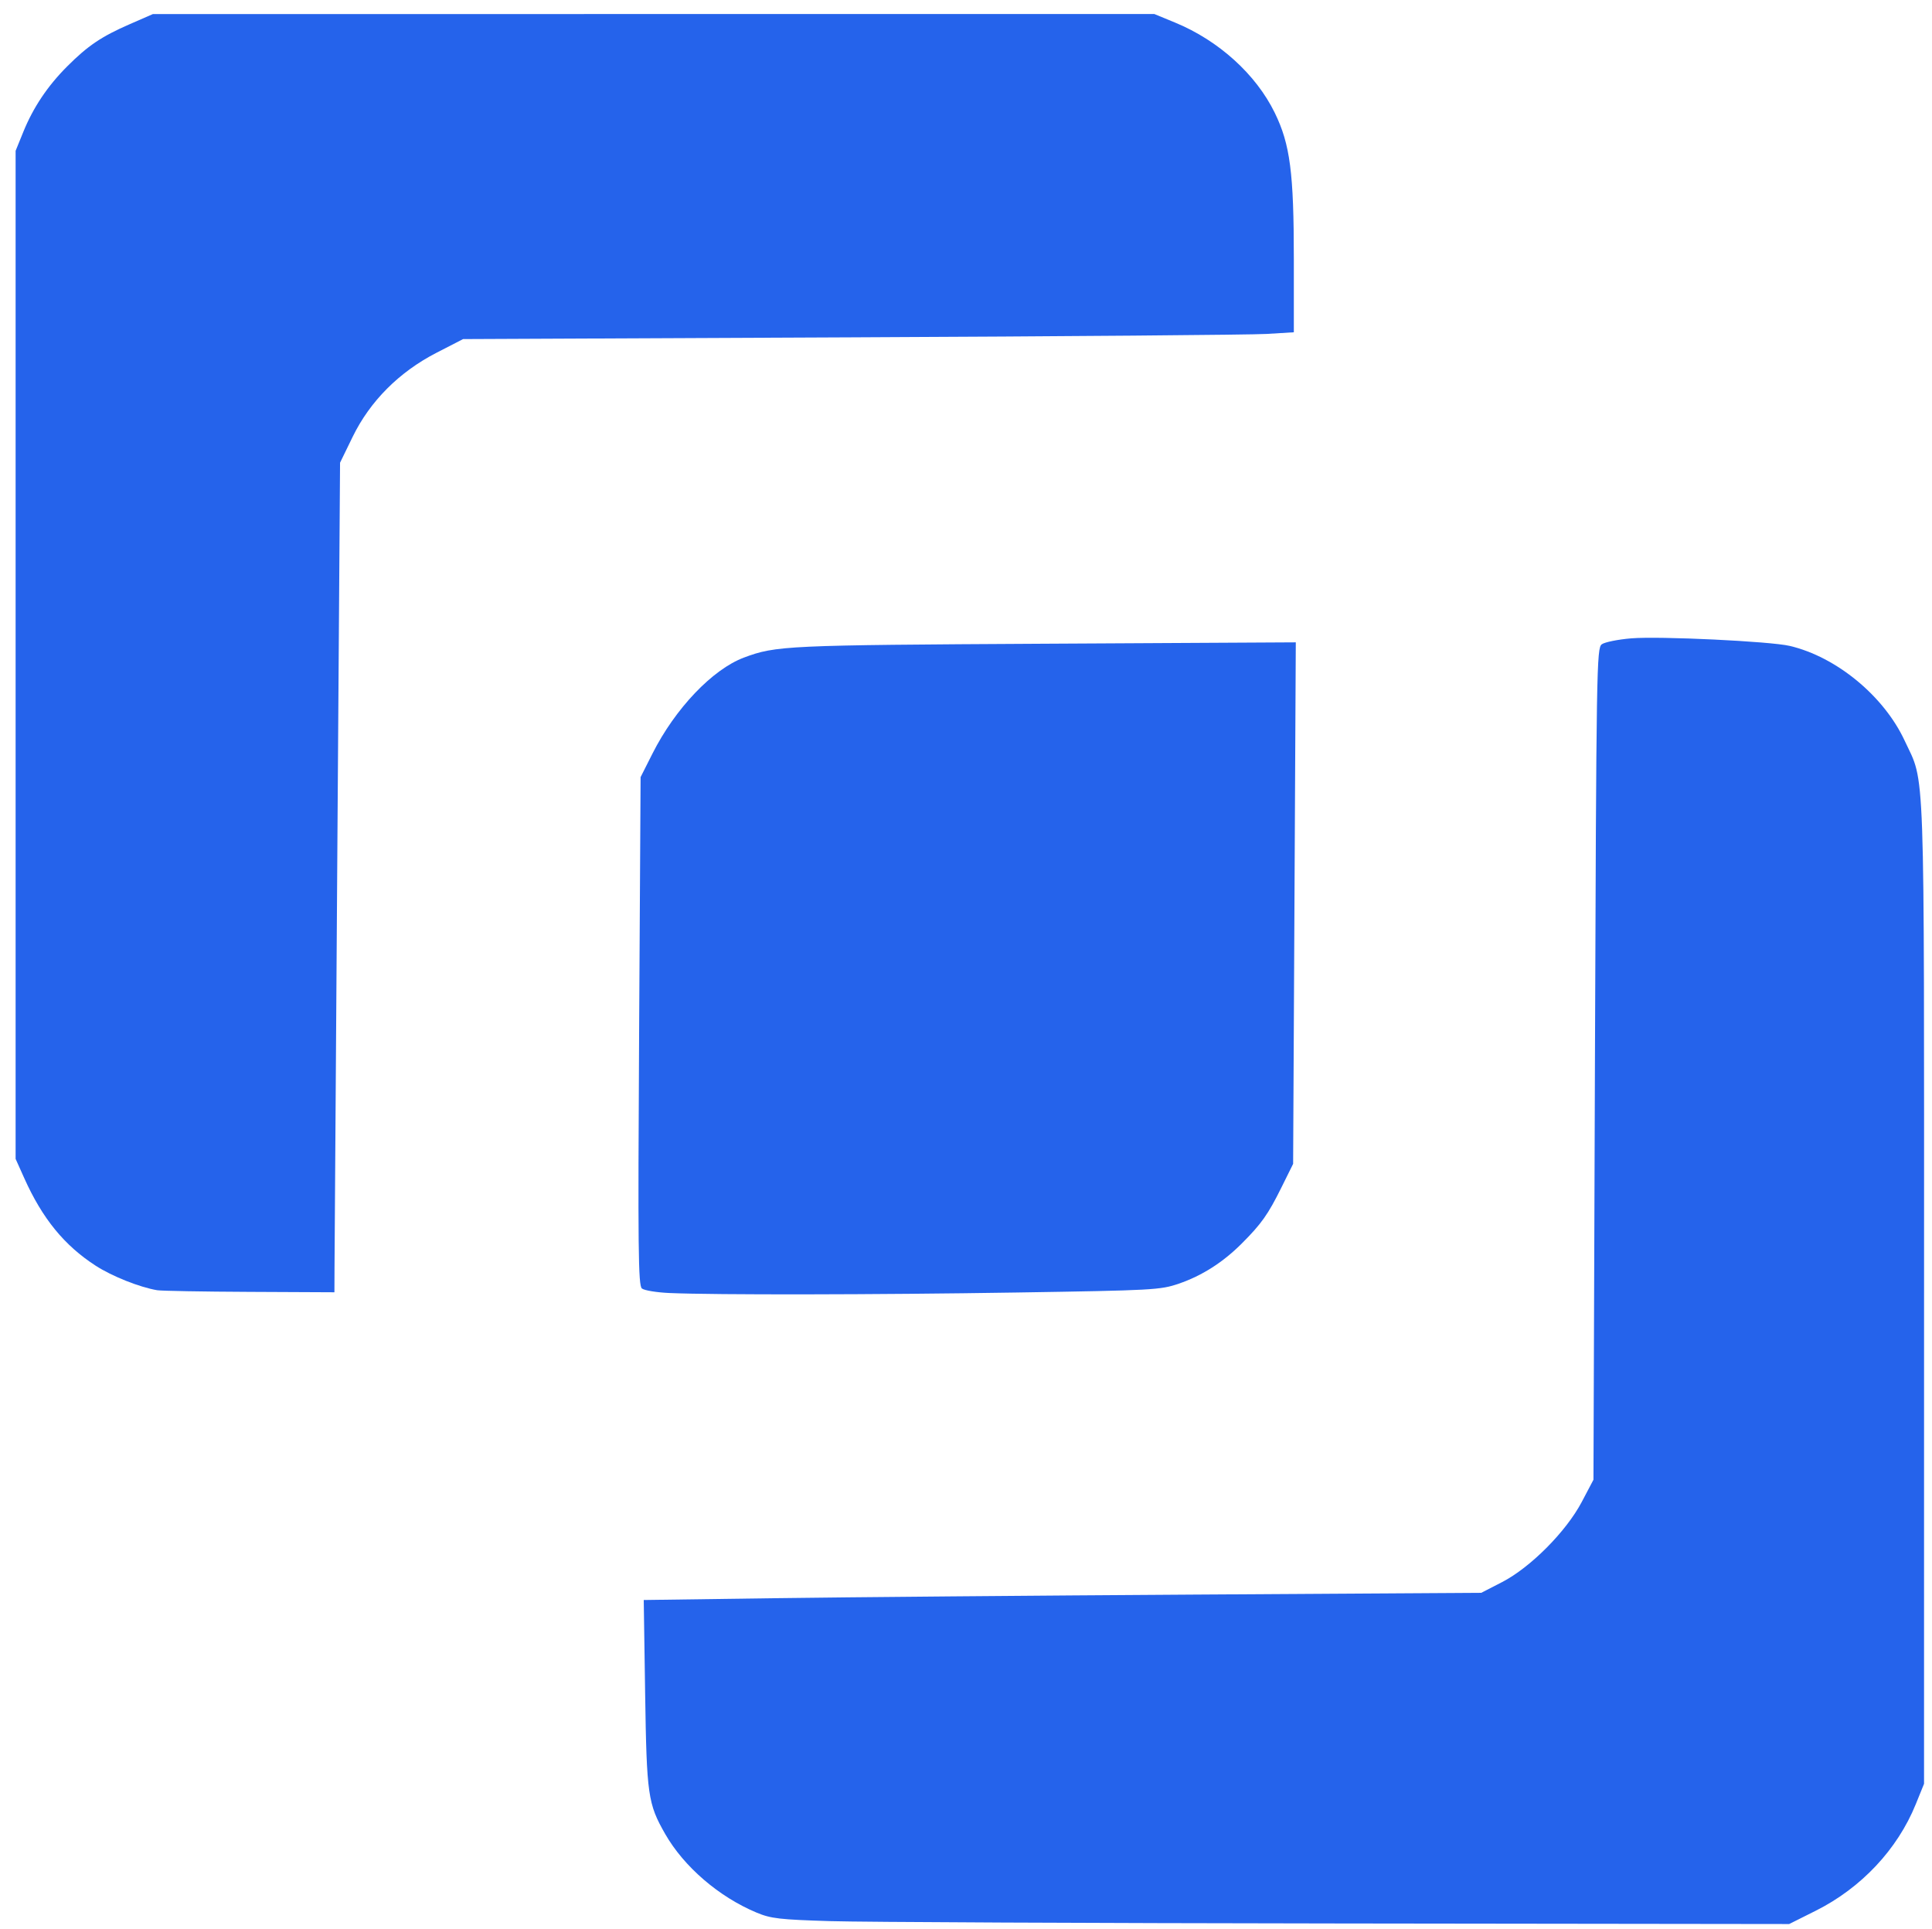 <?xml version="1.0" encoding="UTF-8" standalone="no"?>
<!-- Created with Inkscape (http://www.inkscape.org/) -->

<svg
   width="103.116mm"
   height="102.967mm"
   viewBox="0 0 103.116 102.967"
   version="1.1"
   id="svg2907"
   inkscape:version="1.2.2 (b0a8486541, 2022-12-01)"
   sodipodi:docname="logo.svg"
   xmlns:inkscape="http://www.inkscape.org/namespaces/inkscape"
   xmlns:sodipodi="http://sodipodi.sourceforge.net/DTD/sodipodi-0.dtd"
   xmlns="http://www.w3.org/2000/svg"
   xmlns:svg="http://www.w3.org/2000/svg">
  <sodipodi:namedview
     id="namedview2909"
     pagecolor="#ffffff"
     bordercolor="#666666"
     borderopacity="1.0"
     inkscape:showpageshadow="2"
     inkscape:pageopacity="0.0"
     inkscape:pagecheckerboard="0"
     inkscape:deskcolor="#d1d1d1"
     inkscape:document-units="mm"
     showgrid="false"
     inkscape:zoom="1.6819304"
     inkscape:cx="205.716"
     inkscape:cy="272.30615"
     inkscape:window-width="2499"
     inkscape:window-height="1605"
     inkscape:window-x="2776"
     inkscape:window-y="166"
     inkscape:window-maximized="0"
     inkscape:current-layer="layer1" />
  <defs
     id="defs2904" />
  <g
     inkscape:label="Layer 1"
     inkscape:groupmode="layer"
     id="layer1"
     transform="translate(-53.524,-97.017)">
    <path
       style="fill:none;fill-opacity:1;stroke:none;stroke-width:0.265;stroke-opacity:1"
       d="m 94.863,199.799 c -2.257,-0.453 -4.681,-2.04 -5.965,-3.906 -1.568,-2.279 -1.781,-3.321 -1.811,-8.861 -0.019,-3.397 0.069,-5.115 0.27,-5.316 0.213,-0.214 6.552,-0.335 22.443,-0.43 l 22.146,-0.132 1.242,-0.612 c 1.585,-0.781 3.186,-2.381 3.967,-3.967 l 0.612,-1.242 0.068,-22.225 c 0.063,-20.476 0.103,-22.251 0.514,-22.556 0.548,-0.407 7.374,-0.455 9.737,-0.068 4.294,0.702 7.445,3.671 8.341,7.857 0.179,0.837 0.247,10.282 0.199,27.599 l -0.073,26.326 -0.638,1.587 c -0.873,2.171 -3.276,4.574 -5.447,5.447 l -1.587,0.638 -26.458,0.04 c -14.552,0.022 -26.953,-0.059 -27.558,-0.18 z m 55.543,-1.104 c 2.093,-0.981 4.18,-3.123 4.982,-5.114 l 0.636,-1.579 0.081,-25.797 c 0.058,-18.549 -0.004,-26.243 -0.222,-27.384 -0.661,-3.47 -2.792,-6.056 -6.01,-7.294 -1.28,-0.492 -2.219,-0.606 -5.91,-0.713 -3.029,-0.088 -4.564,-0.034 -4.957,0.176 l -0.568,0.304 -0.071,22.152 -0.071,22.152 -0.661,1.299 c -0.876,1.72 -2.482,3.339 -4.105,4.137 l -1.319,0.649 -22.225,0.138 c -12.224,0.076 -22.262,0.165 -22.307,0.198 -0.045,0.033 -0.043,2.352 0.004,5.153 0.077,4.58 0.147,5.246 0.693,6.607 1.051,2.618 3.87,4.909 6.755,5.492 0.603,0.122 12.943,0.203 27.423,0.18 l 26.326,-0.041 1.526,-0.715 z M 60.627,166.089 c -3.778,-1.403 -6.071,-3.932 -6.85,-7.557 -0.232,-1.079 -0.291,-8.22 -0.23,-27.649 l 0.083,-26.194 0.638,-1.587 c 0.873,-2.171 3.276,-4.574 5.447,-5.447 l 1.587,-0.638 h 26.988 26.987 l 1.566,0.631 c 2.768,1.115 5.045,3.76 5.829,6.769 0.542,2.082 0.59,10.245 0.063,10.682 -0.243,0.201 -6.956,0.311 -22.291,0.363 l -21.944,0.075 -1.478,0.693 c -1.879,0.881 -3.298,2.3 -4.179,4.179 l -0.693,1.478 -0.132,22.225 -0.132,22.225 -5.159,0.05 c -3.731,0.036 -5.42,-0.046 -6.1,-0.299 z m 10.862,-22.373 0.132,-22.093 0.702,-1.496 c 0.872,-1.86 2.555,-3.532 4.458,-4.431 l 1.455,-0.687 22.093,-0.132 22.093,-0.132 0.073,-3.936 c 0.081,-4.325 -0.171,-6.256 -1.053,-8.085 -0.872,-1.81 -2.989,-3.791 -4.85,-4.541 l -1.579,-0.636 H 88.29 61.567 l -1.587,0.638 c -2.101,0.844 -4.337,3.093 -5.199,5.229 l -0.622,1.542 v 26.855 26.855 l 0.823,1.72 c 0.955,1.997 2.363,3.493 4.137,4.396 1.933,0.984 2.893,1.117 7.74,1.071 l 4.498,-0.043 z m 15.63,22.38 c -0.231,-0.278 -0.29,-3.886 -0.23,-14.089 l 0.08,-13.715 0.638,-1.586 c 0.861,-2.14 2.969,-4.331 5.126,-5.327 l 1.643,-0.759 h 14.287 14.287 v 14.287 14.287 l -0.6,1.302 c -1.255,2.721 -3.216,4.482 -6.094,5.472 -1.359,0.467 -2.396,0.502 -15.143,0.502 -11.467,0 -13.735,-0.061 -13.995,-0.374 z m 29.683,-0.903 c 1.95,-0.787 3.966,-2.734 4.904,-4.737 l 0.715,-1.527 0.075,-13.957 0.075,-13.957 h -13.225 c -13.613,0 -15.041,0.092 -16.951,1.087 -1.452,0.757 -3.342,2.849 -4.156,4.601 l -0.738,1.587 -0.086,13.456 c -0.047,7.401 -0.021,13.626 0.059,13.833 0.124,0.322 2.189,0.367 13.974,0.303 13.778,-0.075 13.835,-0.077 15.354,-0.691 z"
       id="path2880" />
    <path
       style="fill:#2563EB;fill-opacity:1;stroke:none;stroke-width:0.595;stroke-opacity:1"
       d="m 233.66,625.953 c -3.552,-0.594 -9.115,-2.809 -12.418,-4.944 -6.31,-4.078 -10.73,-9.497 -14.377,-17.626 l -1.743,-3.885 V 497.987 396.476 l 1.549,-3.812 c 2.007,-4.939 4.895,-9.248 8.847,-13.2 4.163,-4.163 6.896,-6.007 12.57,-8.484 l 4.681,-2.044 100.844,-0.007 100.844,-0.007 4.2,1.732 c 8.774,3.618 16.285,10.421 20.073,18.181 3.088,6.326 3.834,12.055 3.834,29.457 v 14.73 l -5.5,0.335 c -3.025,0.184 -40.671,0.493 -83.659,0.686 l -78.159,0.351 -5.376,2.767 c -7.51,3.865 -13.377,9.753 -16.871,16.928 l -2.532,5.201 -0.549,78.632 c -0.302,43.247 -0.557,80.839 -0.567,83.537 l -0.018,4.905 -17.093,-0.081 c -9.401,-0.044 -17.762,-0.193 -18.58,-0.33 z"
       id="path3723"
       transform="scale(0.265)" />
    <path
       style="fill:#2563EB;fill-opacity:1;stroke:none;stroke-width:0.595;stroke-opacity:1"
       d="m 336.844,626.514 c -2.601,-0.113 -5.113,-0.524 -5.583,-0.915 -0.736,-0.611 -0.814,-7.838 -0.56,-51.848 l 0.296,-51.138 2.399,-4.756 c 4.574,-9.068 12.092,-16.955 18.417,-19.322 6.444,-2.411 8.481,-2.505 60.56,-2.79 l 50.586,-0.277 -0.269,52.516 -0.269,52.516 -2.356,4.756 c -2.689,5.43 -4.039,7.336 -8.004,11.301 -3.79,3.79 -8.02,6.484 -12.685,8.077 -3.698,1.263 -5.108,1.34 -32.701,1.776 -28.546,0.451 -60.698,0.499 -69.832,0.103 z"
       id="path3725"
       transform="scale(0.265)" />
    <path
       style="fill:#2563EB;fill-opacity:1;stroke:none;stroke-width:0.595;stroke-opacity:1"
       d="m 369.219,753.014 c -10.241,-0.315 -11.974,-0.515 -14.852,-1.715 -7.574,-3.159 -14.638,-9.233 -18.415,-15.835 -3.485,-6.092 -3.733,-7.826 -4.04,-28.319 l -0.282,-18.806 26.375,-0.365 c 14.506,-0.201 52.461,-0.528 84.344,-0.726 l 57.969,-0.36 4.162,-2.142 c 5.726,-2.947 12.929,-10.189 16.081,-16.17 l 2.35,-4.459 0.297,-83.732 c 0.285,-80.215 0.343,-83.765 1.384,-84.526 0.597,-0.437 3.273,-0.976 5.946,-1.197 5.64,-0.468 27.982,0.6 31.911,1.525 9.402,2.213 18.958,10.093 23.138,19.08 4.166,8.955 3.914,1.815 3.91,111.096 l -0.004,98.993 -1.673,4.124 c -3.685,9.083 -10.984,16.854 -20.133,21.434 l -5.359,2.683 -90.758,-0.114 c -49.917,-0.063 -95.975,-0.274 -102.352,-0.47 z"
       id="path3727"
       transform="scale(0.265)" />
  </g>
</svg>
